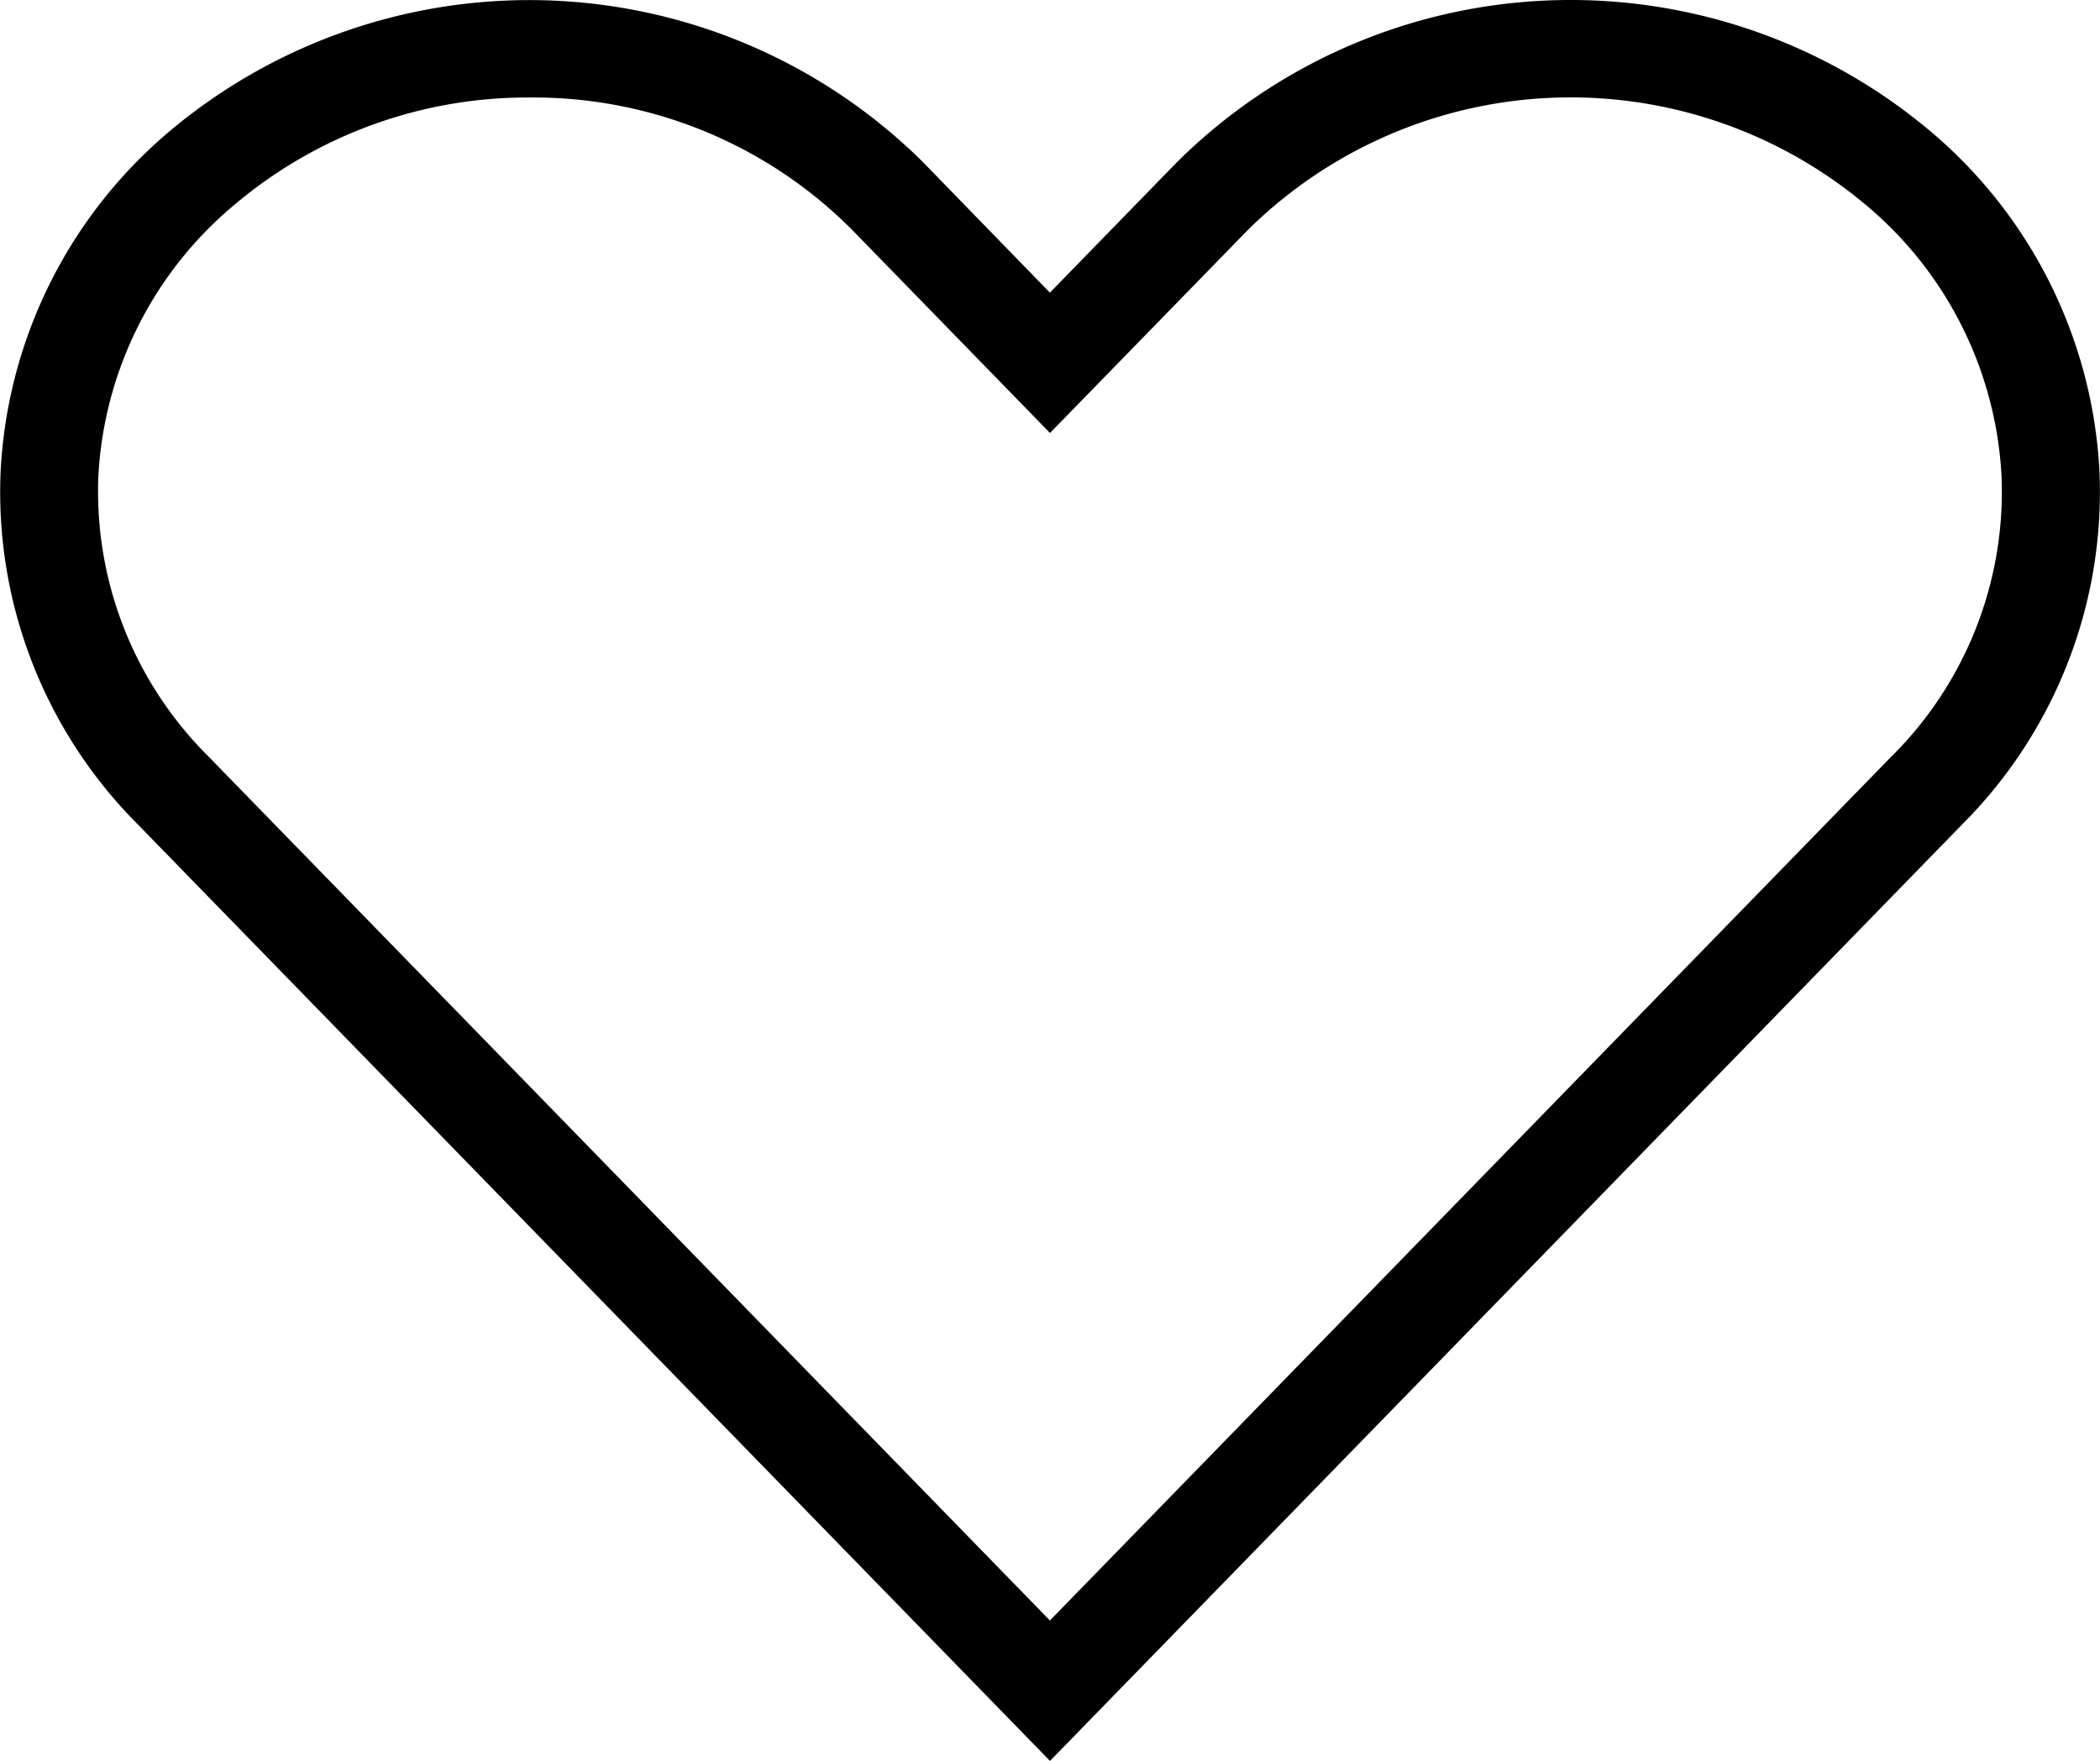 <svg xmlns="http://www.w3.org/2000/svg" id="bd5d265c-6dd6-450d-abee-3309daa8fe82" data-name="Layer 1" width="21.422" height="17.968" viewBox="0 0 21.422 17.968"><path d="M19.645,1.302a5.699,5.699,0,0,0-7.635.351l-1.3,1.335L9.412,1.653a5.702,5.702,0,0,0-7.635-.351,4.861,4.861,0,0,0-1.77,3.497A4.797,4.797,0,0,0,1.399,8.407l9.312,9.563,9.312-9.563A4.798,4.798,0,0,0,21.416,4.8,4.866,4.866,0,0,0,19.645,1.302Zm-.34,6.408-8.595,8.827L2.116,7.71A3.808,3.808,0,0,1,1.004,4.849,3.873,3.873,0,0,1,2.421,2.067,4.625,4.625,0,0,1,5.406.997,4.581,4.581,0,0,1,8.695,2.35l2.016,2.07,2.017-2.07a4.682,4.682,0,0,1,6.274-.283A3.87,3.87,0,0,1,20.417,4.85,3.804,3.804,0,0,1,19.306,7.71Z" transform="translate(0 -0.002)"></path></svg>